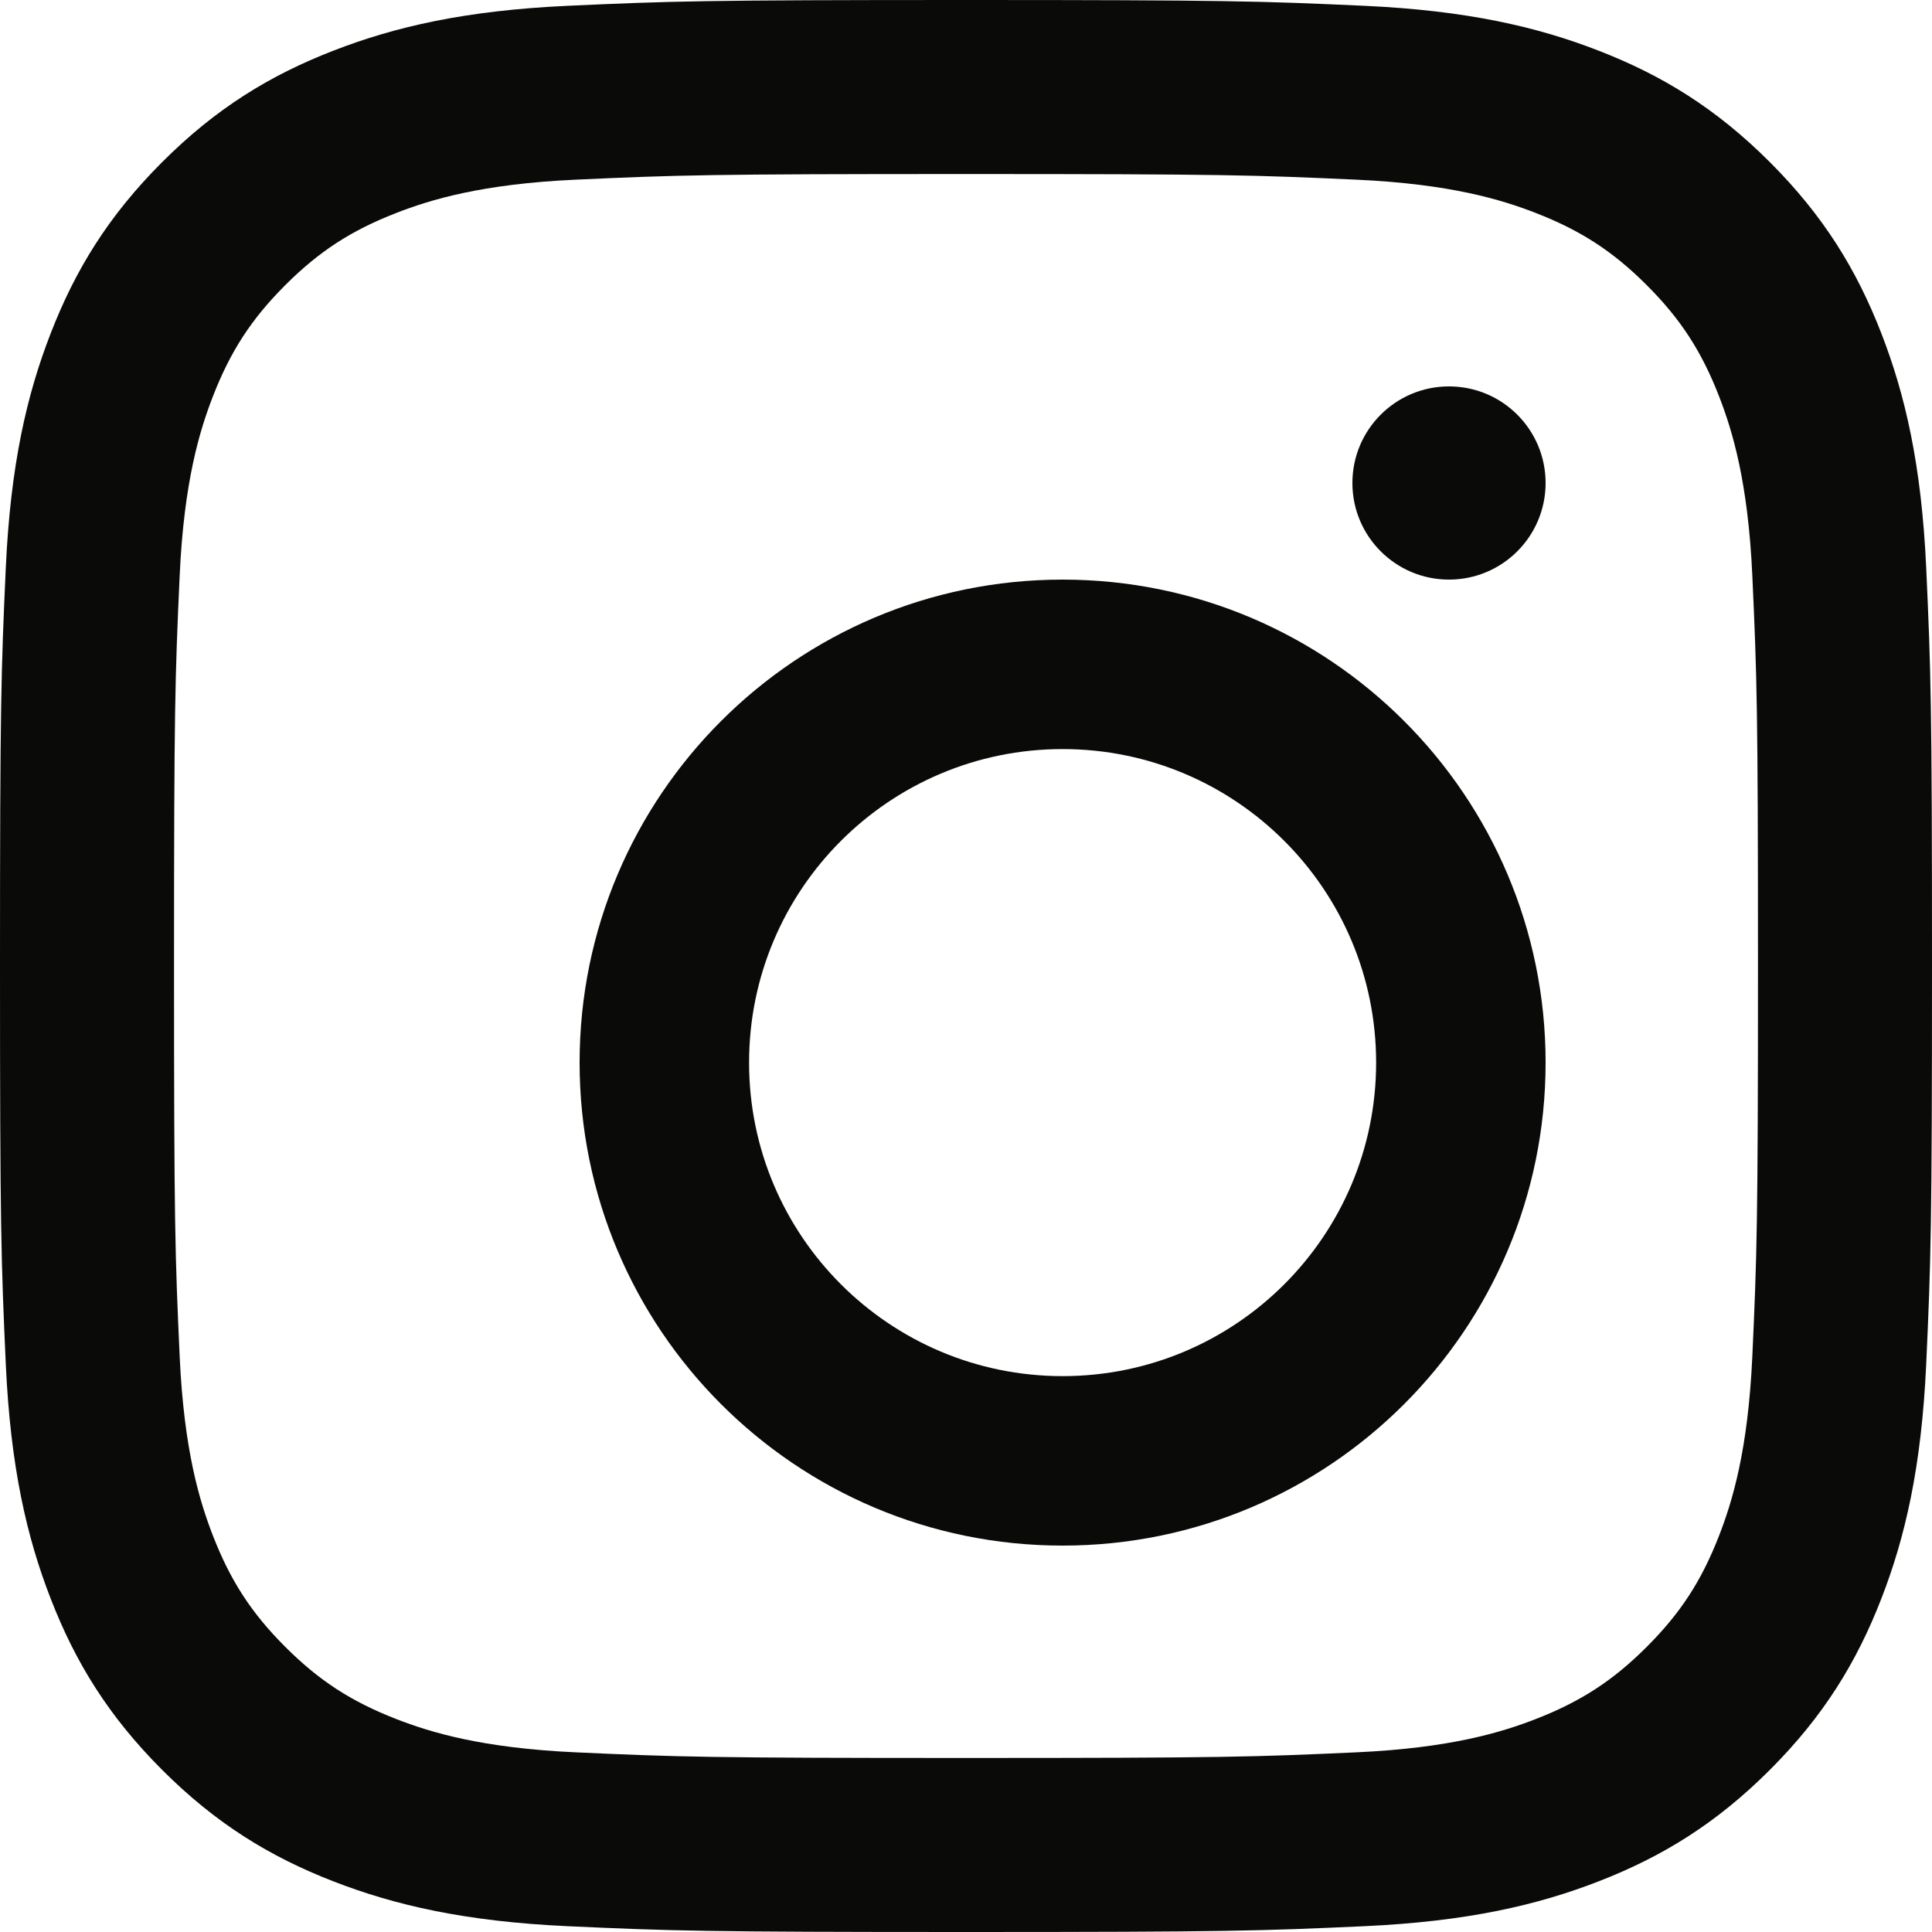 <?xml version="1.0" encoding="UTF-8"?>
<svg width="50px" height="50px" viewBox="0 0 50 50" version="1.1" xmlns="http://www.w3.org/2000/svg" xmlns:xlink="http://www.w3.org/1999/xlink">
    <!-- Generator: Sketch 47.1 (45422) - http://www.bohemiancoding.com/sketch -->
    <title>Assets/instagram</title>
    <desc>Created with Sketch.</desc>
    <defs></defs>
    <g id="Page-1" stroke="none" stroke-width="1" fill="none" fill-rule="evenodd">
        <g id="PPC-Reporting-Page" transform="translate(-661, -415)" fill="#0A0B09">
            <g id="Group-11" transform="translate(626, 380)">
                <g id="Assets/instagram">
                    <g id="Group-18" transform="translate(35, 35)">
                        <path d="M25,0 C18.21,0 17.359,0.029 14.693,0.15 C12.032,0.272 10.214,0.694 8.624,1.313 C6.98,1.951 5.586,2.806 4.196,4.196 C2.806,5.586 1.951,6.98 1.313,8.624 C0.694,10.214 0.272,12.032 0.15,14.693 C0.029,17.359 0,18.21 0,25 C0,31.79 0.029,32.641 0.15,35.307 C0.272,37.968 0.694,39.786 1.313,41.376 C1.951,43.02 2.806,44.414 4.196,45.804 C5.586,47.194 6.98,48.049 8.624,48.688 C10.214,49.306 12.032,49.728 14.693,49.85 C17.359,49.971 18.21,50 25,50 C31.79,50 32.641,49.971 35.307,49.85 C37.968,49.728 39.786,49.306 41.376,48.688 C43.02,48.049 44.414,47.194 45.804,45.804 C47.194,44.414 48.049,43.02 48.688,41.376 C49.306,39.786 49.728,37.968 49.85,35.307 C49.971,32.641 50,31.79 50,25 C50,18.21 49.971,17.359 49.85,14.693 C49.728,12.032 49.306,10.214 48.688,8.624 C48.049,6.98 47.194,5.586 45.804,4.196 C44.414,2.806 43.02,1.951 41.376,1.313 C39.786,0.694 37.968,0.272 35.307,0.15 C32.641,0.029 31.79,0 25,0 Z M25,4.504 C31.675,4.504 32.466,4.53 35.102,4.65 C37.54,4.761 38.863,5.169 39.744,5.511 C40.911,5.965 41.744,6.506 42.619,7.381 C43.494,8.256 44.035,9.089 44.489,10.256 C44.831,11.137 45.239,12.46 45.35,14.898 C45.47,17.534 45.496,18.325 45.496,25 C45.496,31.675 45.47,32.466 45.35,35.102 C45.239,37.54 44.831,38.863 44.489,39.744 C44.035,40.911 43.494,41.744 42.619,42.619 C41.744,43.494 40.911,44.035 39.744,44.489 C38.863,44.831 37.54,45.239 35.102,45.35 C32.466,45.47 31.676,45.496 25,45.496 C18.324,45.496 17.534,45.47 14.898,45.35 C12.46,45.239 11.137,44.831 10.256,44.489 C9.089,44.035 8.256,43.494 7.381,42.619 C6.506,41.744 5.965,40.911 5.511,39.744 C5.169,38.863 4.761,37.54 4.65,35.102 C4.53,32.466 4.504,31.675 4.504,25 C4.504,18.325 4.53,17.534 4.65,14.898 C4.761,12.46 5.169,11.137 5.511,10.256 C5.965,9.089 6.506,8.256 7.381,7.381 C8.256,6.506 9.089,5.965 10.256,5.511 C11.137,5.169 12.46,4.761 14.898,4.65 C17.534,4.53 18.325,4.504 25,4.504 L25,4.504 Z" id="Fill-1"></path>
                        <path d="M40,12.5 C40,13.881 38.881,15 37.5,15 C36.119,15 35,13.881 35,12.5 C35,11.119 36.119,10 37.5,10 C38.881,10 40,11.119 40,12.5" id="Fill-5"></path>
                        <path d="M27.5,35.614 C23.019,35.614 19.386,31.981 19.386,27.5 C19.386,23.019 23.019,19.386 27.5,19.386 C31.981,19.386 35.614,23.019 35.614,27.5 C35.614,31.981 31.981,35.614 27.5,35.614 Z M27.5,15 C20.596,15 15,20.596 15,27.5 C15,34.404 20.596,40 27.5,40 C34.404,40 40,34.404 40,27.5 C40,20.596 34.404,15 27.5,15 L27.5,15 Z" id="Fill-4"></path>
                    </g>
                </g>
            </g>
        </g>
    </g>
</svg>